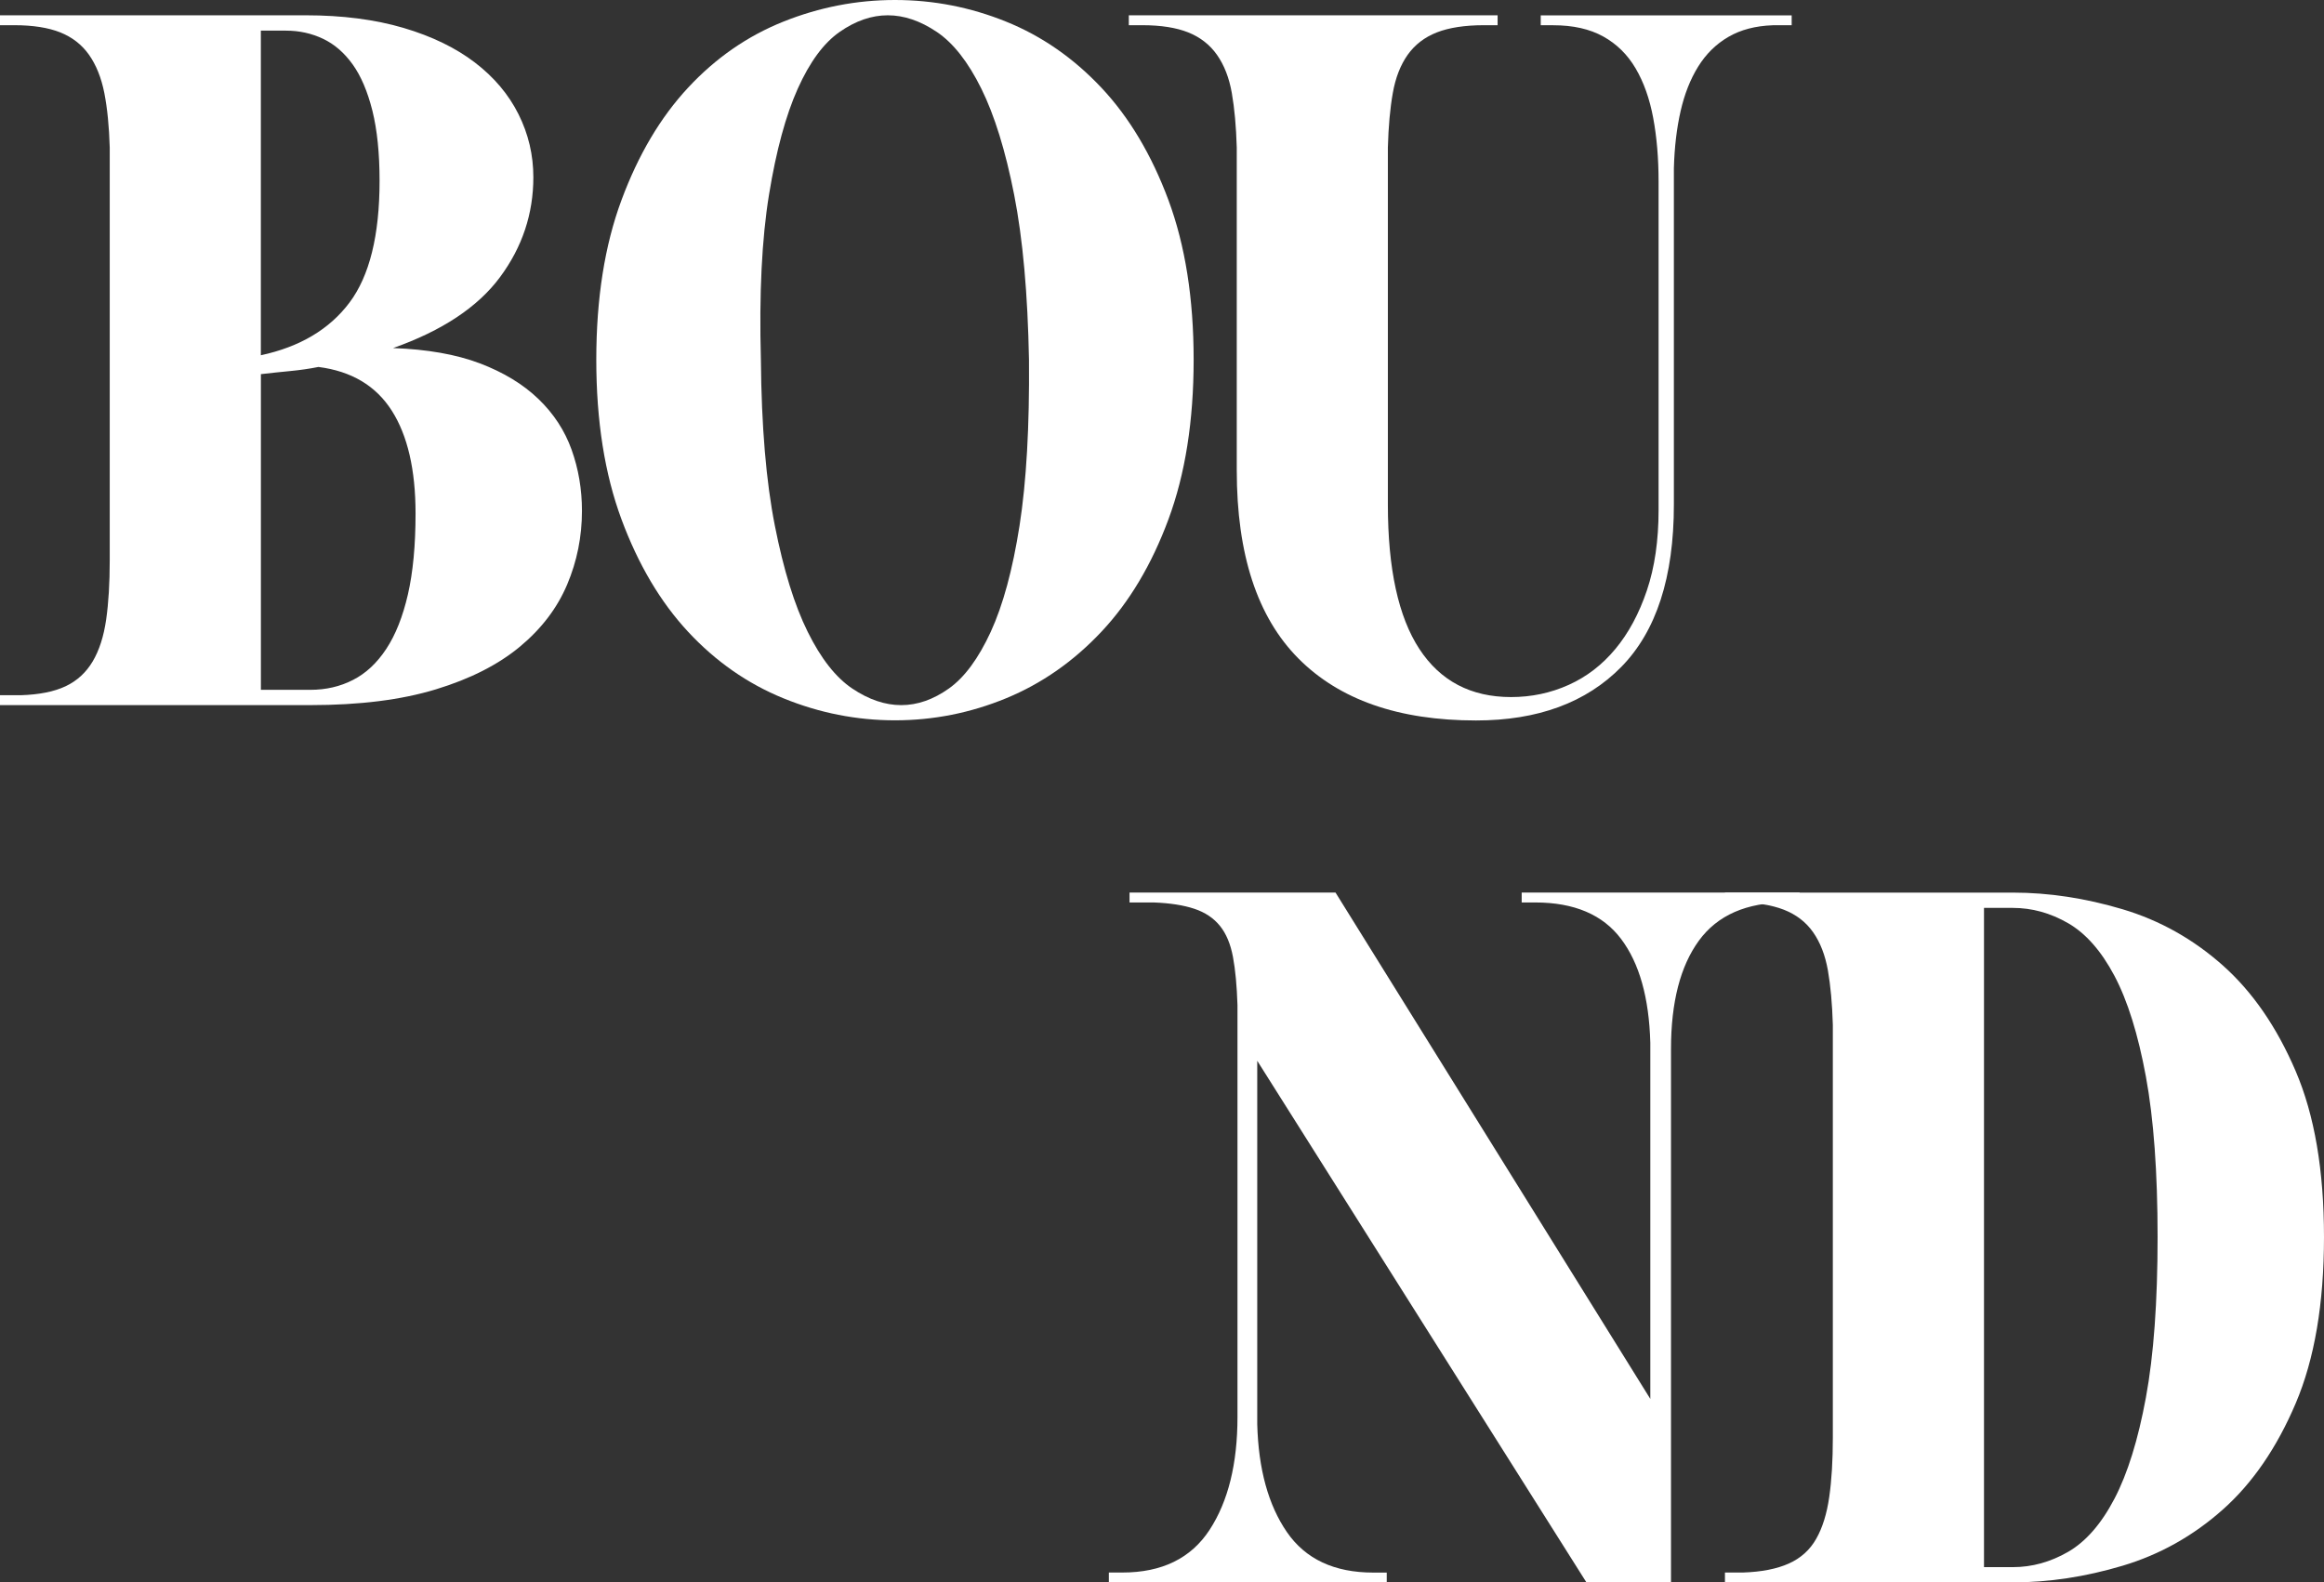 <?xml version="1.0" encoding="UTF-8"?>
<svg id="_レイヤー_2" data-name="レイヤー 2" xmlns="http://www.w3.org/2000/svg" viewBox="0 0 452.77 308.33">
  <rect x="0" y="0" width="452.77" height="308.33" fill="#333333" stroke="none"/>
  <defs>
    <style>
      .cls-1 {
        fill: #fff;
      }
    </style>
  </defs>
  <g id="text">
    <g>
      <g>
        <path class="cls-1" d="M59.58,2.98c7.12,0,13.46.82,19.01,2.45,5.55,1.64,10.19,3.89,13.93,6.75,3.74,2.86,6.57,6.22,8.5,10.08,1.93,3.86,2.89,7.95,2.89,12.27,0,7.13-2.16,13.61-6.48,19.45-4.32,5.84-11.28,10.46-20.85,13.84,6.66.24,12.29,1.23,16.91,2.98,4.61,1.75,8.41,4.06,11.39,6.92,2.98,2.86,5.14,6.16,6.48,9.9,1.34,3.74,2.02,7.71,2.02,11.92,0,5.02-.96,9.81-2.89,14.37s-4.99,8.59-9.2,12.09c-4.21,3.5-9.67,6.28-16.38,8.32-6.72,2.05-14.87,3.07-24.45,3.07H0v-1.93h4.03c3.62-.11,6.54-.7,8.76-1.75,2.22-1.05,3.97-2.66,5.26-4.82,1.28-2.16,2.16-4.88,2.63-8.15.47-3.27.7-7.12.7-11.57V28.74c-.12-4.09-.47-7.62-1.05-10.6-.59-2.98-1.58-5.46-2.98-7.45-1.4-1.99-3.27-3.44-5.61-4.38-2.34-.93-5.32-1.4-8.94-1.4H0v-1.93h59.58ZM50.82,5.96v63.26c7.59-1.63,13.35-5.05,17.26-10.25,3.91-5.2,5.87-13.11,5.87-23.74,0-5.37-.47-9.93-1.4-13.67-.94-3.74-2.22-6.75-3.85-9.02-1.64-2.28-3.56-3.94-5.78-4.99-2.22-1.05-4.62-1.58-7.19-1.58h-4.91ZM60.46,134.41c3.04,0,5.81-.64,8.32-1.93,2.51-1.28,4.67-3.3,6.48-6.05,1.81-2.74,3.21-6.28,4.21-10.6.99-4.32,1.49-9.58,1.49-15.77,0-8.53-1.55-15.22-4.64-20.06-3.1-4.85-7.86-7.68-14.28-8.5-1.75.35-3.56.61-5.43.79-1.87.18-3.8.38-5.78.61v61.51h9.64Z"/>
        <path class="cls-1" d="M174.36,0c7.48,0,14.69,1.4,21.64,4.21,6.95,2.8,13.14,7.1,18.58,12.88,5.43,5.78,9.78,13.09,13.06,21.9,3.27,8.82,4.91,19.19,4.91,31.1s-1.64,22.29-4.91,31.1c-3.27,8.82-7.62,16.12-13.06,21.9-5.43,5.78-11.63,10.11-18.58,12.97-6.95,2.86-14.17,4.29-21.64,4.29s-14.72-1.43-21.73-4.29c-7.01-2.86-13.2-7.18-18.58-12.97-5.37-5.78-9.7-13.08-12.97-21.9-3.27-8.82-4.91-19.19-4.91-31.1s1.63-22.28,4.91-31.1c3.27-8.82,7.59-16.12,12.97-21.9,5.37-5.78,11.57-10.08,18.58-12.88,7.01-2.8,14.25-4.21,21.73-4.21ZM175.58,137.39c3.15,0,6.25-1.08,9.29-3.24,3.04-2.16,5.75-5.84,8.15-11.04,2.39-5.2,4.26-12.09,5.61-20.68,1.34-8.59,1.95-19.36,1.84-32.33-.24-12.85-1.2-23.57-2.89-32.16-1.69-8.59-3.83-15.48-6.4-20.68-2.57-5.2-5.46-8.88-8.67-11.04-3.21-2.16-6.4-3.24-9.55-3.24s-6.28,1.08-9.38,3.24c-3.1,2.16-5.81,5.84-8.15,11.04-2.34,5.2-4.21,12.09-5.61,20.68-1.4,8.59-1.93,19.31-1.58,32.16.11,12.97,1.02,23.74,2.72,32.33,1.69,8.59,3.82,15.48,6.4,20.68,2.57,5.2,5.46,8.88,8.67,11.04,3.21,2.16,6.4,3.24,9.55,3.24Z"/>
        <path class="cls-1" d="M291.77,2.98v1.93h-2.63c-3.74,0-6.81.47-9.2,1.4-2.4.94-4.29,2.4-5.7,4.38-1.4,1.99-2.37,4.47-2.89,7.45-.53,2.98-.85,6.51-.96,10.6v69.57c0,12.5,2.04,21.88,6.13,28.13,4.09,6.25,10.05,9.38,17.87,9.38,3.97,0,7.71-.79,11.22-2.37s6.54-3.91,9.11-7.01c2.57-3.09,4.61-6.89,6.13-11.39,1.52-4.5,2.28-9.73,2.28-15.68v-63.96c0-4.56-.35-8.7-1.05-12.44-.7-3.74-1.84-6.95-3.42-9.64-1.58-2.69-3.68-4.76-6.31-6.22-2.63-1.46-5.87-2.19-9.73-2.19h-2.45v-1.93h48.89v1.93h-3.68c-3.39.12-6.28.88-8.67,2.28-2.4,1.4-4.35,3.33-5.87,5.78-1.52,2.45-2.66,5.34-3.42,8.67-.76,3.33-1.2,7.04-1.31,11.13v65.54c0,14.14-3.42,24.68-10.25,31.63-6.83,6.95-16.27,10.43-28.3,10.43-15.07,0-26.61-4.03-34.61-12.09-8-8.06-12-20.27-12-36.62V28.74c-.12-4.09-.44-7.62-.96-10.6s-1.49-5.46-2.89-7.45c-1.4-1.99-3.27-3.44-5.61-4.38-2.34-.93-5.31-1.4-8.94-1.4h-2.63v-1.93h71.85Z"/>
      </g>
      <g>
        <path class="cls-1" d="M216.03,308.33v-1.93h2.63c7.71,0,13.38-2.77,17-8.32,3.62-5.55,5.43-12.88,5.43-21.99v-80.26c-.12-3.74-.41-6.86-.88-9.38-.47-2.51-1.31-4.53-2.54-6.05-1.23-1.52-2.89-2.63-4.99-3.33-2.1-.7-4.73-1.11-7.89-1.23h-4.73v-1.93h40.13l61.33,98.66v-69.39c-.24-8.76-2.13-15.51-5.7-20.24-3.56-4.73-9.14-7.1-16.73-7.1h-2.63v-1.93h54.15v1.93h-2.63c-7.71,0-13.38,2.48-17,7.45-3.62,4.97-5.43,12-5.43,21.12v103.92h-16.47l-64.14-101.64v70.8c.23,8.76,2.16,15.77,5.78,21.03,3.62,5.26,9.23,7.89,16.82,7.89h2.63v1.93h-54.15Z"/>
        <path class="cls-1" d="M336.06,308.33v-1.93h3.5c3.62-.12,6.6-.7,8.94-1.75,2.34-1.05,4.12-2.66,5.34-4.82,1.23-2.16,2.07-4.88,2.54-8.15.47-3.27.7-7.12.7-11.57v-80.43c-.12-4.09-.44-7.62-.96-10.6-.53-2.98-1.49-5.46-2.89-7.45-1.4-1.99-3.3-3.44-5.7-4.38-2.4-.93-5.4-1.4-9.02-1.4h-2.45v-1.93h56.08c7.01,0,14.13,1.08,21.38,3.24,7.24,2.16,13.76,5.81,19.54,10.95,5.78,5.14,10.51,12,14.19,20.59,3.68,8.59,5.52,19.36,5.52,32.33s-1.84,23.77-5.52,32.42c-3.68,8.65-8.41,15.54-14.19,20.68-5.78,5.14-12.3,8.79-19.54,10.95-7.25,2.16-14.37,3.24-21.38,3.24h-56.08ZM386.53,176.9v128.45h5.61c3.74,0,7.33-.99,10.78-2.98,3.44-1.99,6.45-5.43,9.02-10.34,2.57-4.91,4.61-11.48,6.13-19.71,1.52-8.24,2.28-18.66,2.28-31.28s-.76-23.04-2.28-31.28c-1.52-8.24-3.56-14.78-6.13-19.63-2.57-4.85-5.58-8.26-9.02-10.25-3.45-1.99-7.04-2.98-10.78-2.98h-5.61Z"/>
      </g>
    </g>
  </g>
</svg>